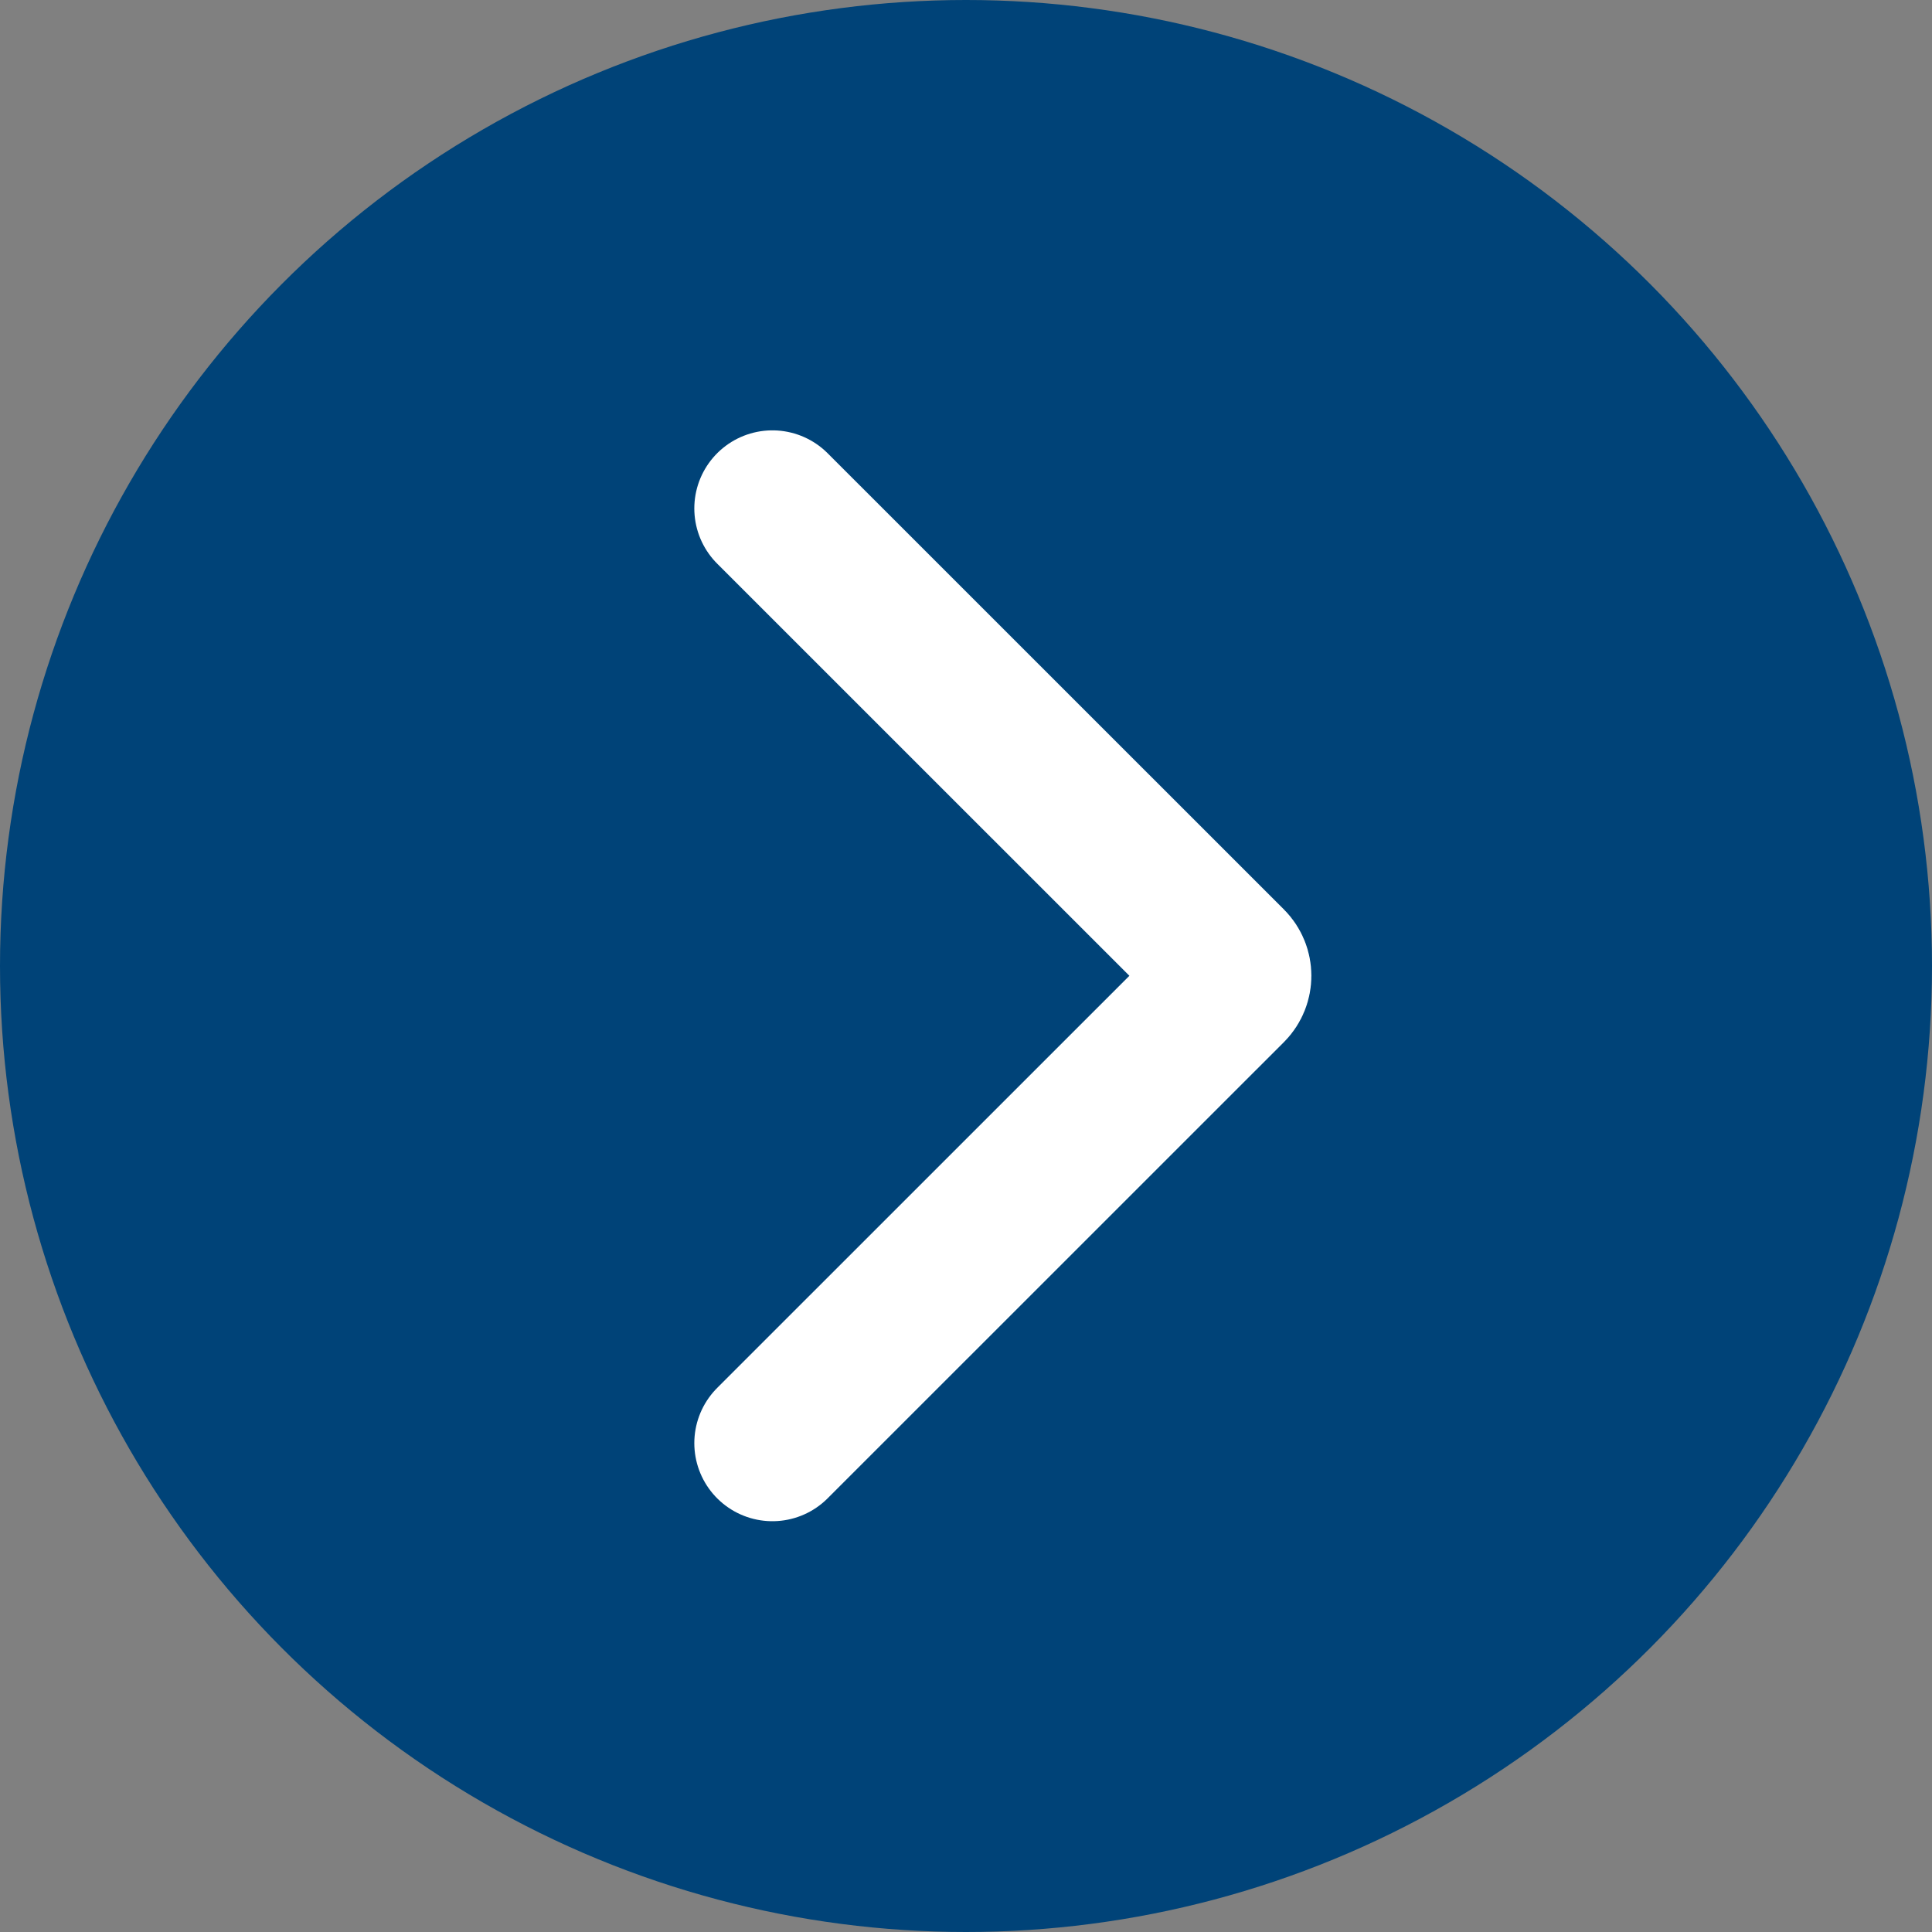 <?xml version="1.0" encoding="UTF-8"?> <svg xmlns="http://www.w3.org/2000/svg" width="24" height="24" viewBox="0 0 24 24" fill="none"><rect x="0" y="0" width="24" height="24" fill="#808080" stroke="none"/> <circle cx="12" cy="12" r="12" fill="#004378"></circle> <path d="M9.595 6.316L15.264 11.984C15.339 12.06 15.339 12.183 15.264 12.259L9.595 17.927" stroke="white" stroke-width="1.94" stroke-linecap="round"></path> </svg> 